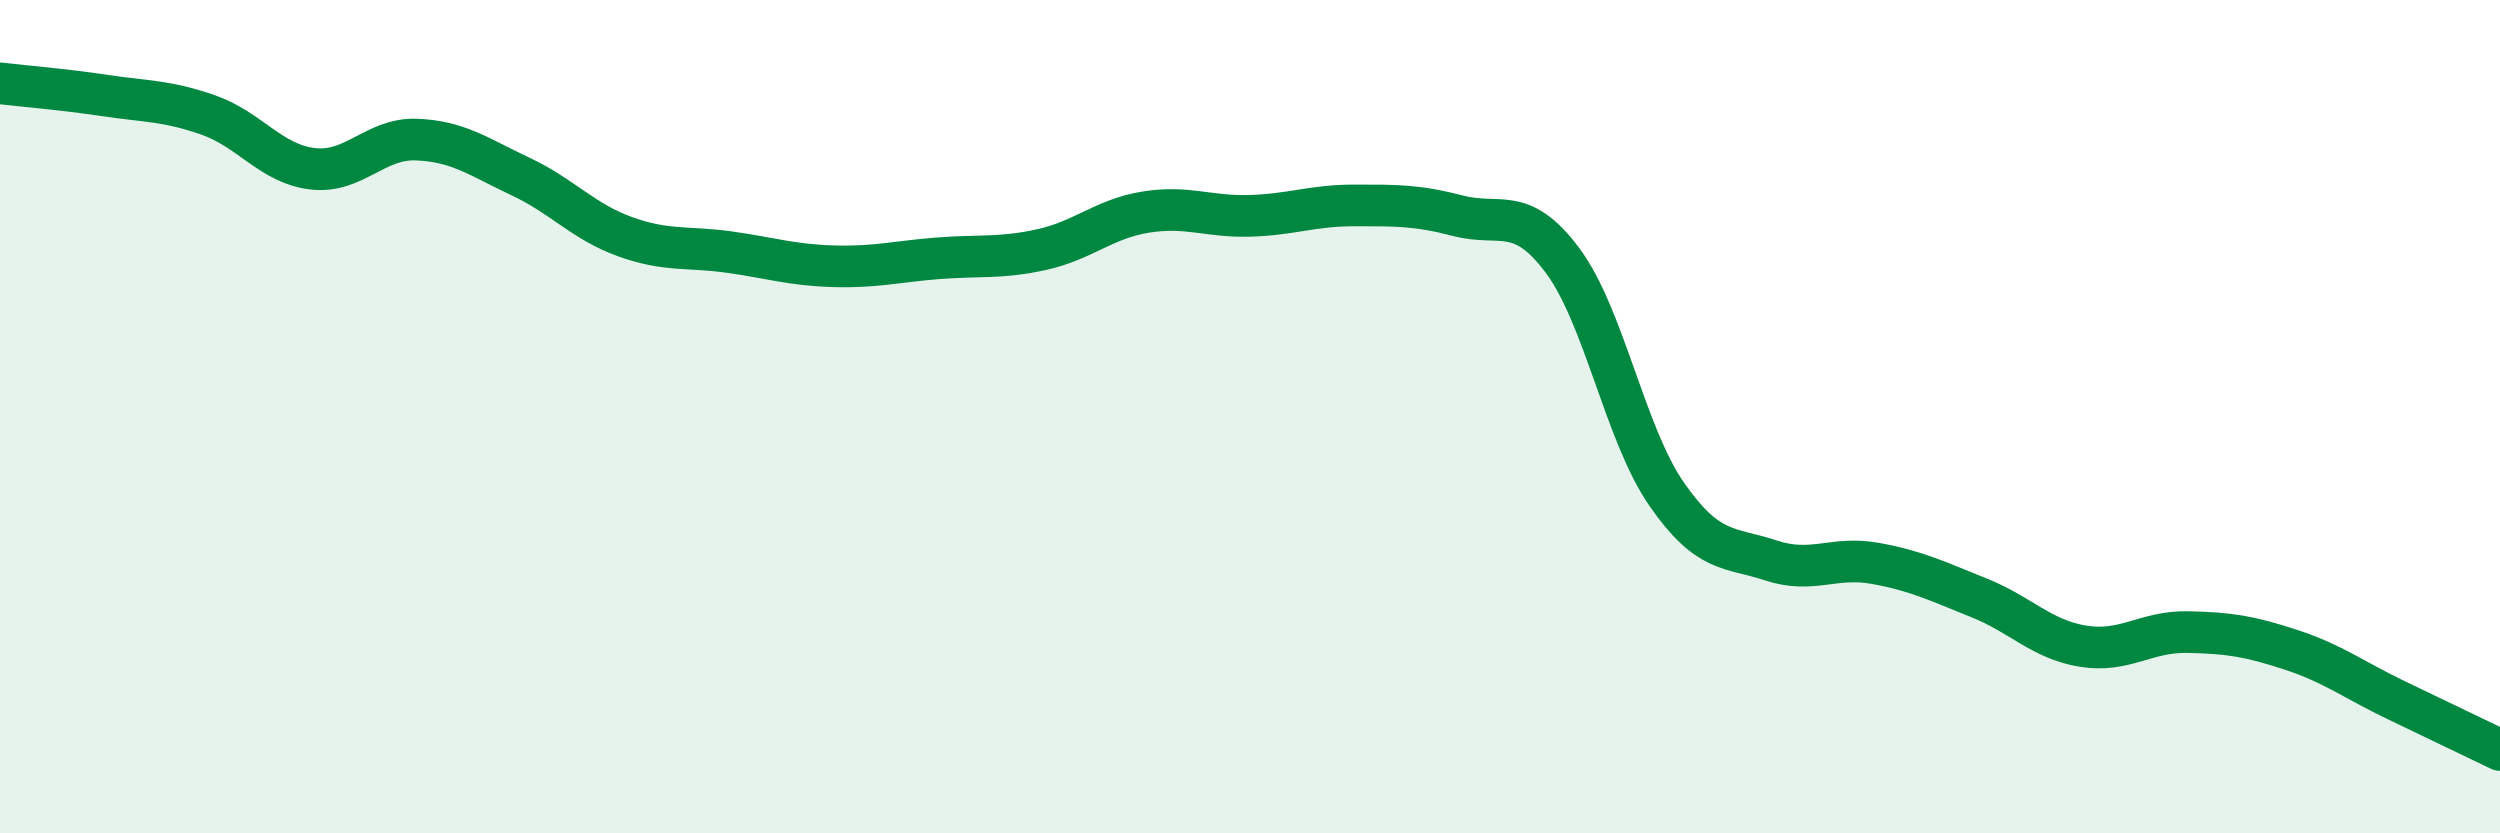 
    <svg width="60" height="20" viewBox="0 0 60 20" xmlns="http://www.w3.org/2000/svg">
      <path
        d="M 0,2 C 0.5,2.06 1.5,2.14 2.5,2.29 C 3.5,2.44 4,2.41 5,2.76 C 6,3.11 6.5,3.93 7.5,4.05 C 8.5,4.17 9,3.31 10,3.35 C 11,3.39 11.5,3.77 12.5,4.24 C 13.5,4.71 14,5.32 15,5.68 C 16,6.04 16.5,5.91 17.5,6.05 C 18.5,6.19 19,6.36 20,6.39 C 21,6.42 21.5,6.28 22.5,6.2 C 23.5,6.12 24,6.21 25,5.99 C 26,5.77 26.5,5.25 27.5,5.09 C 28.5,4.93 29,5.21 30,5.18 C 31,5.15 31.5,4.93 32.5,4.93 C 33.5,4.93 34,4.92 35,5.18 C 36,5.44 36.5,4.91 37.5,6.25 C 38.5,7.59 39,10.42 40,11.86 C 41,13.3 41.5,13.12 42.5,13.45 C 43.5,13.78 44,13.34 45,13.52 C 46,13.7 46.5,13.95 47.5,14.35 C 48.5,14.75 49,15.35 50,15.51 C 51,15.67 51.5,15.15 52.5,15.17 C 53.5,15.19 54,15.27 55,15.6 C 56,15.93 56.5,16.32 57.5,16.8 C 58.5,17.28 59.5,17.76 60,18L60 20L0 20Z"
        fill="#008740"
        opacity="0.1"
        stroke-linecap="round"
        stroke-linejoin="round"
      />
      <path
        d="M 0,2 C 0.5,2.06 1.5,2.14 2.5,2.29 C 3.5,2.44 4,2.41 5,2.76 C 6,3.11 6.5,3.93 7.5,4.05 C 8.5,4.17 9,3.31 10,3.35 C 11,3.39 11.5,3.77 12.5,4.24 C 13.5,4.71 14,5.32 15,5.68 C 16,6.04 16.5,5.91 17.5,6.05 C 18.5,6.19 19,6.36 20,6.39 C 21,6.42 21.5,6.28 22.5,6.2 C 23.5,6.12 24,6.21 25,5.99 C 26,5.77 26.5,5.25 27.5,5.09 C 28.5,4.93 29,5.21 30,5.18 C 31,5.15 31.5,4.93 32.5,4.93 C 33.5,4.93 34,4.92 35,5.18 C 36,5.44 36.5,4.91 37.5,6.25 C 38.5,7.59 39,10.42 40,11.86 C 41,13.3 41.5,13.12 42.5,13.45 C 43.5,13.78 44,13.34 45,13.52 C 46,13.7 46.5,13.95 47.5,14.35 C 48.5,14.75 49,15.35 50,15.51 C 51,15.67 51.5,15.15 52.5,15.17 C 53.5,15.19 54,15.27 55,15.6 C 56,15.93 56.5,16.32 57.5,16.8 C 58.5,17.28 59.5,17.76 60,18"
        stroke="#008740"
        stroke-width="1"
        fill="none"
        stroke-linecap="round"
        stroke-linejoin="round"
      />
    </svg>
  